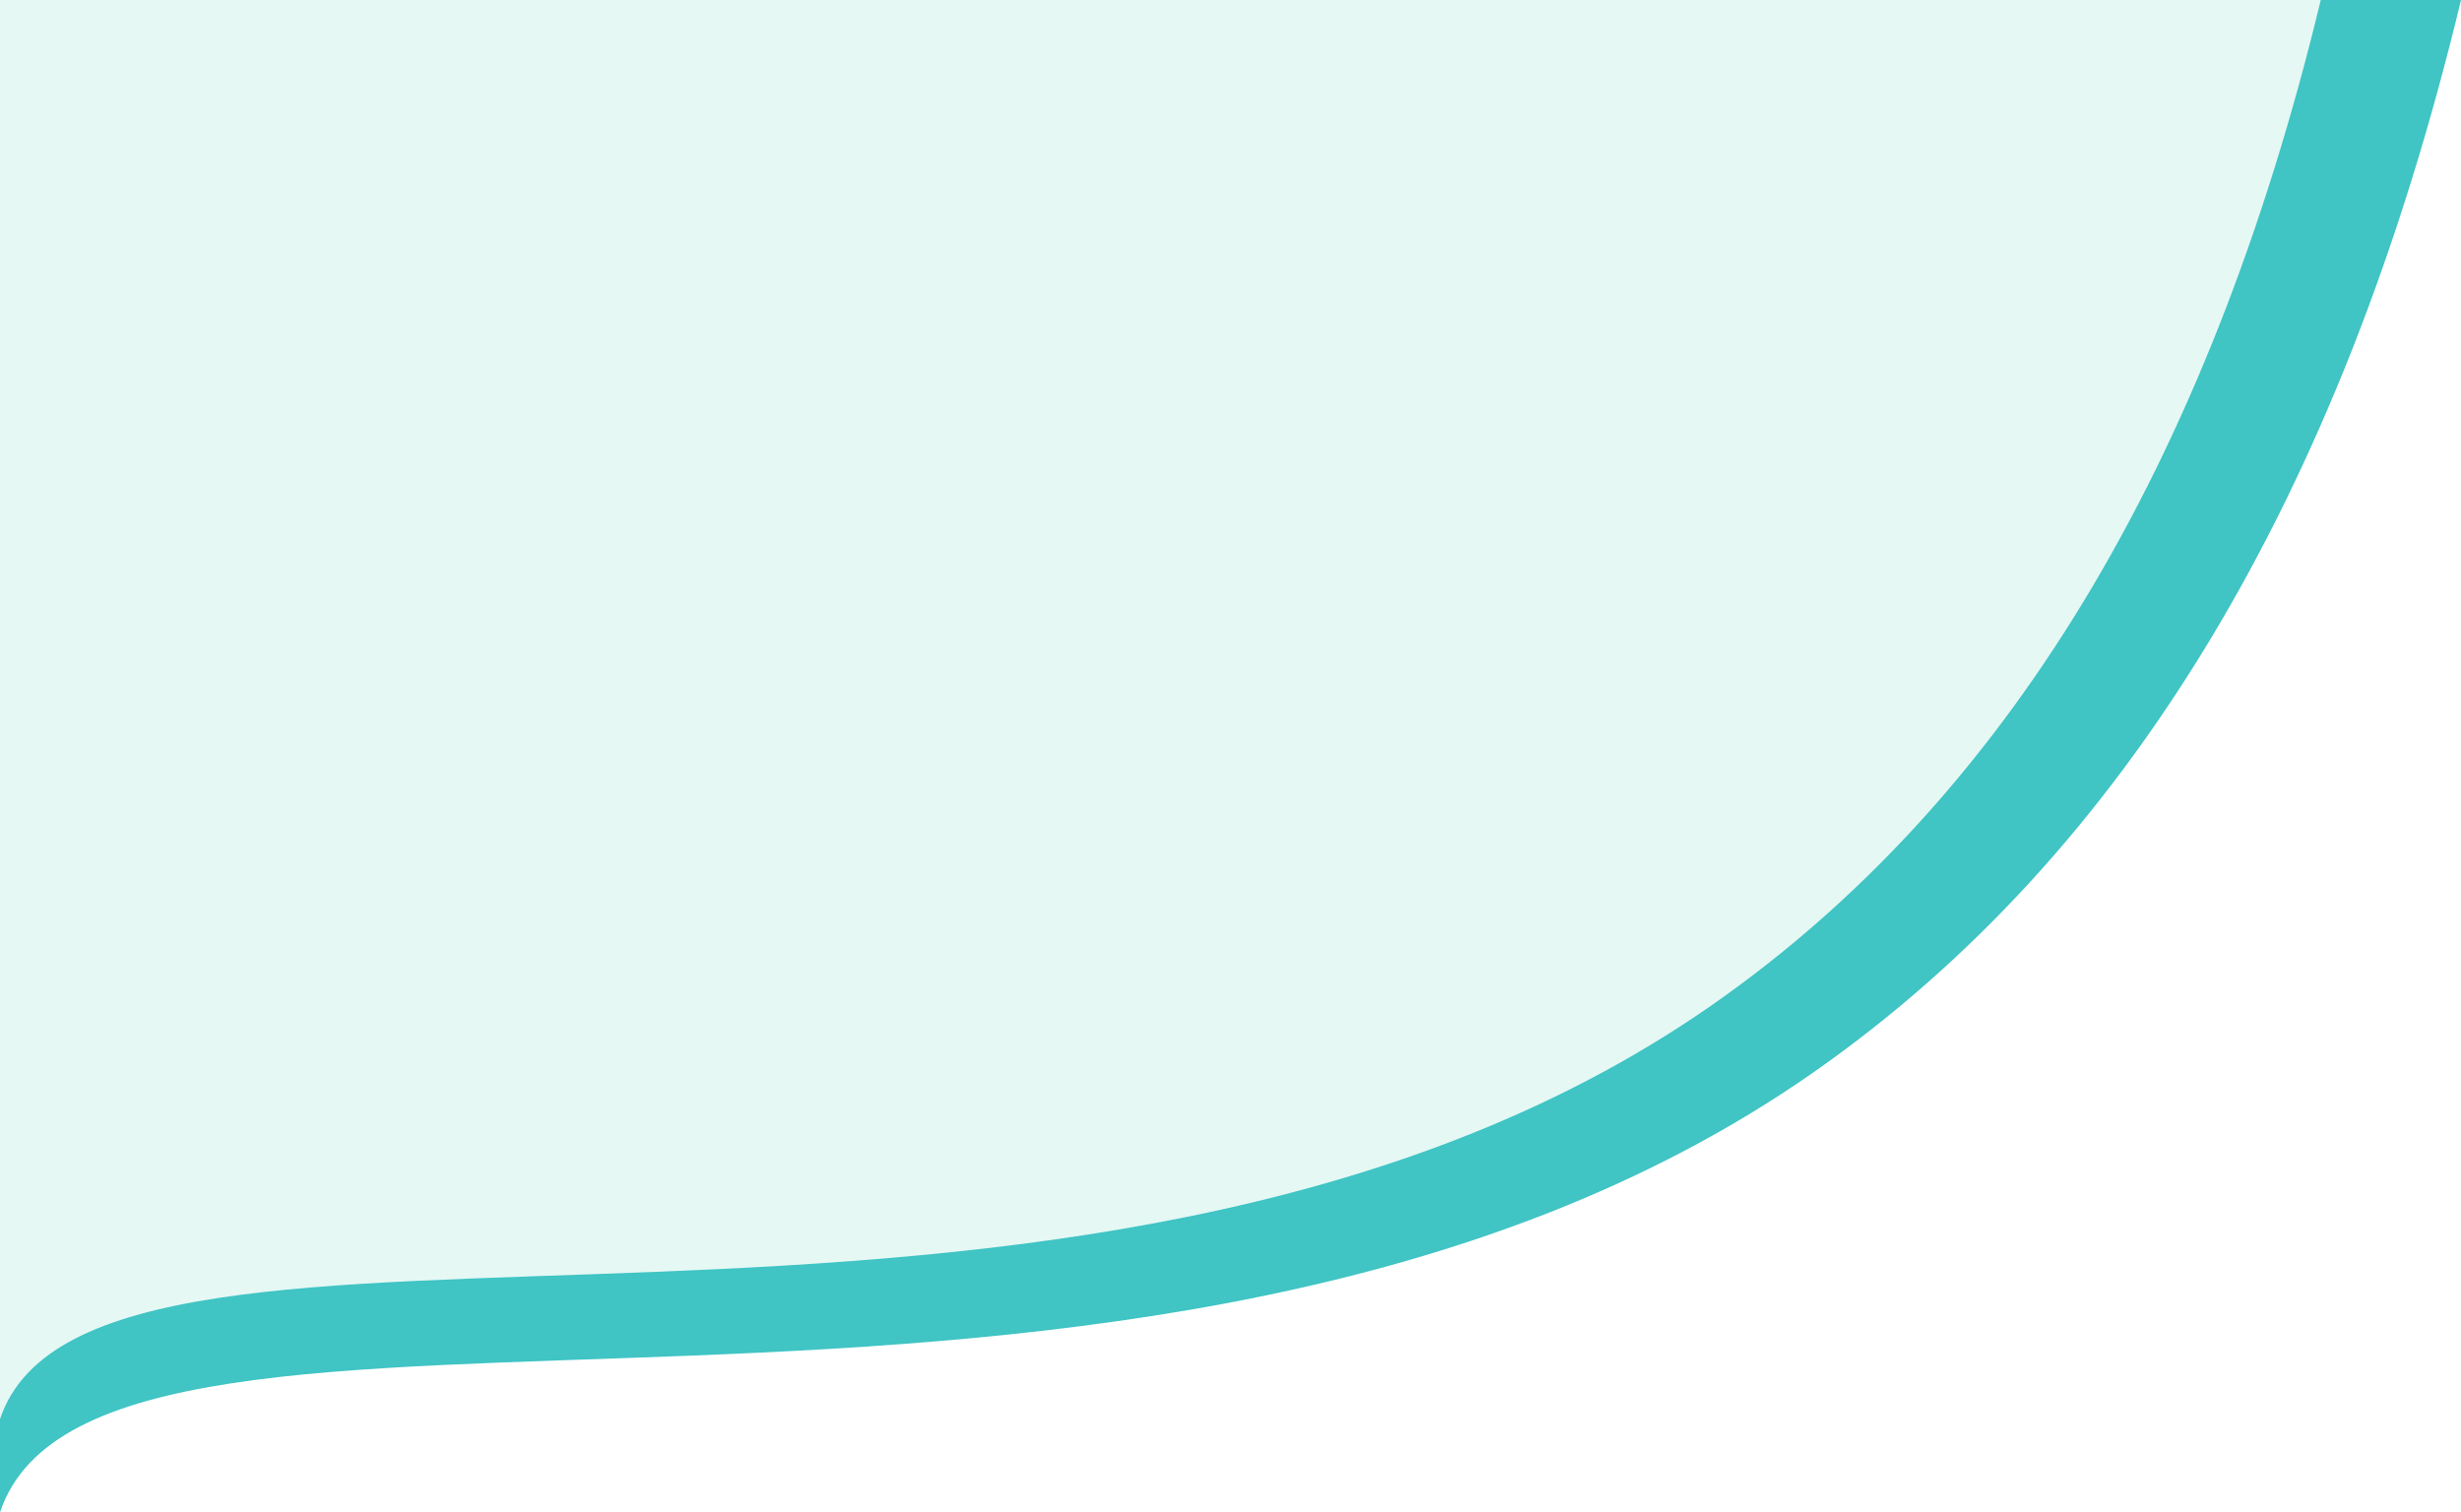 <?xml version="1.0" encoding="utf-8"?>
<!-- Generator: Adobe Illustrator 23.0.2, SVG Export Plug-In . SVG Version: 6.00 Build 0)  -->
<svg version="1.1" id="Layer_1" xmlns="http://www.w3.org/2000/svg" xmlns:xlink="http://www.w3.org/1999/xlink" x="0px" y="0px"
	 viewBox="0 0 895 550" style="enable-background:new 0 0 895 550;" xml:space="preserve">
<style type="text/css">
	.st0{clip-path:url(#SVGID_2_);}
	.st1{clip-path:url(#SVGID_4_);fill:#40C4C4;}
	.st2{clip-path:url(#SVGID_6_);}
	.st3{clip-path:url(#SVGID_8_);fill:#E5F8F4;}
</style>
<g>
	<defs>
		<path id="SVGID_1_" d="M0,0h895c-43.4,180.6-121.9,310.6-235.5,390C416.4,559.9,36.3,441.4,0,550C0,550,0,366.7,0,0z"/>
	</defs>
	<clipPath id="SVGID_2_">
		<use xlink:href="#SVGID_1_"  style="overflow:visible;"/>
	</clipPath>
	<g class="st0">
		<defs>
			<rect id="SVGID_3_" width="895" height="589.9"/>
		</defs>
		<clipPath id="SVGID_4_">
			<use xlink:href="#SVGID_3_"  style="overflow:visible;"/>
		</clipPath>
		<rect x="-5" y="-5" class="st1" width="905" height="560"/>
	</g>
</g>
<g>
	<defs>
		<path id="SVGID_5_" d="M0,0h844c-40.9,169.5-114.9,291.5-222.1,366C392.6,525.3,34.2,414.2,0,516.1C0,516.1,0,344,0,0z"/>
	</defs>
	<clipPath id="SVGID_6_">
		<use xlink:href="#SVGID_5_"  style="overflow:visible;"/>
	</clipPath>
	<g class="st2">
		<defs>
			<rect id="SVGID_7_" width="844" height="556"/>
		</defs>
		<clipPath id="SVGID_8_">
			<use xlink:href="#SVGID_7_"  style="overflow:visible;"/>
		</clipPath>
		<rect x="-5" y="-5" class="st3" width="854" height="526"/>
	</g>
</g>
</svg>
